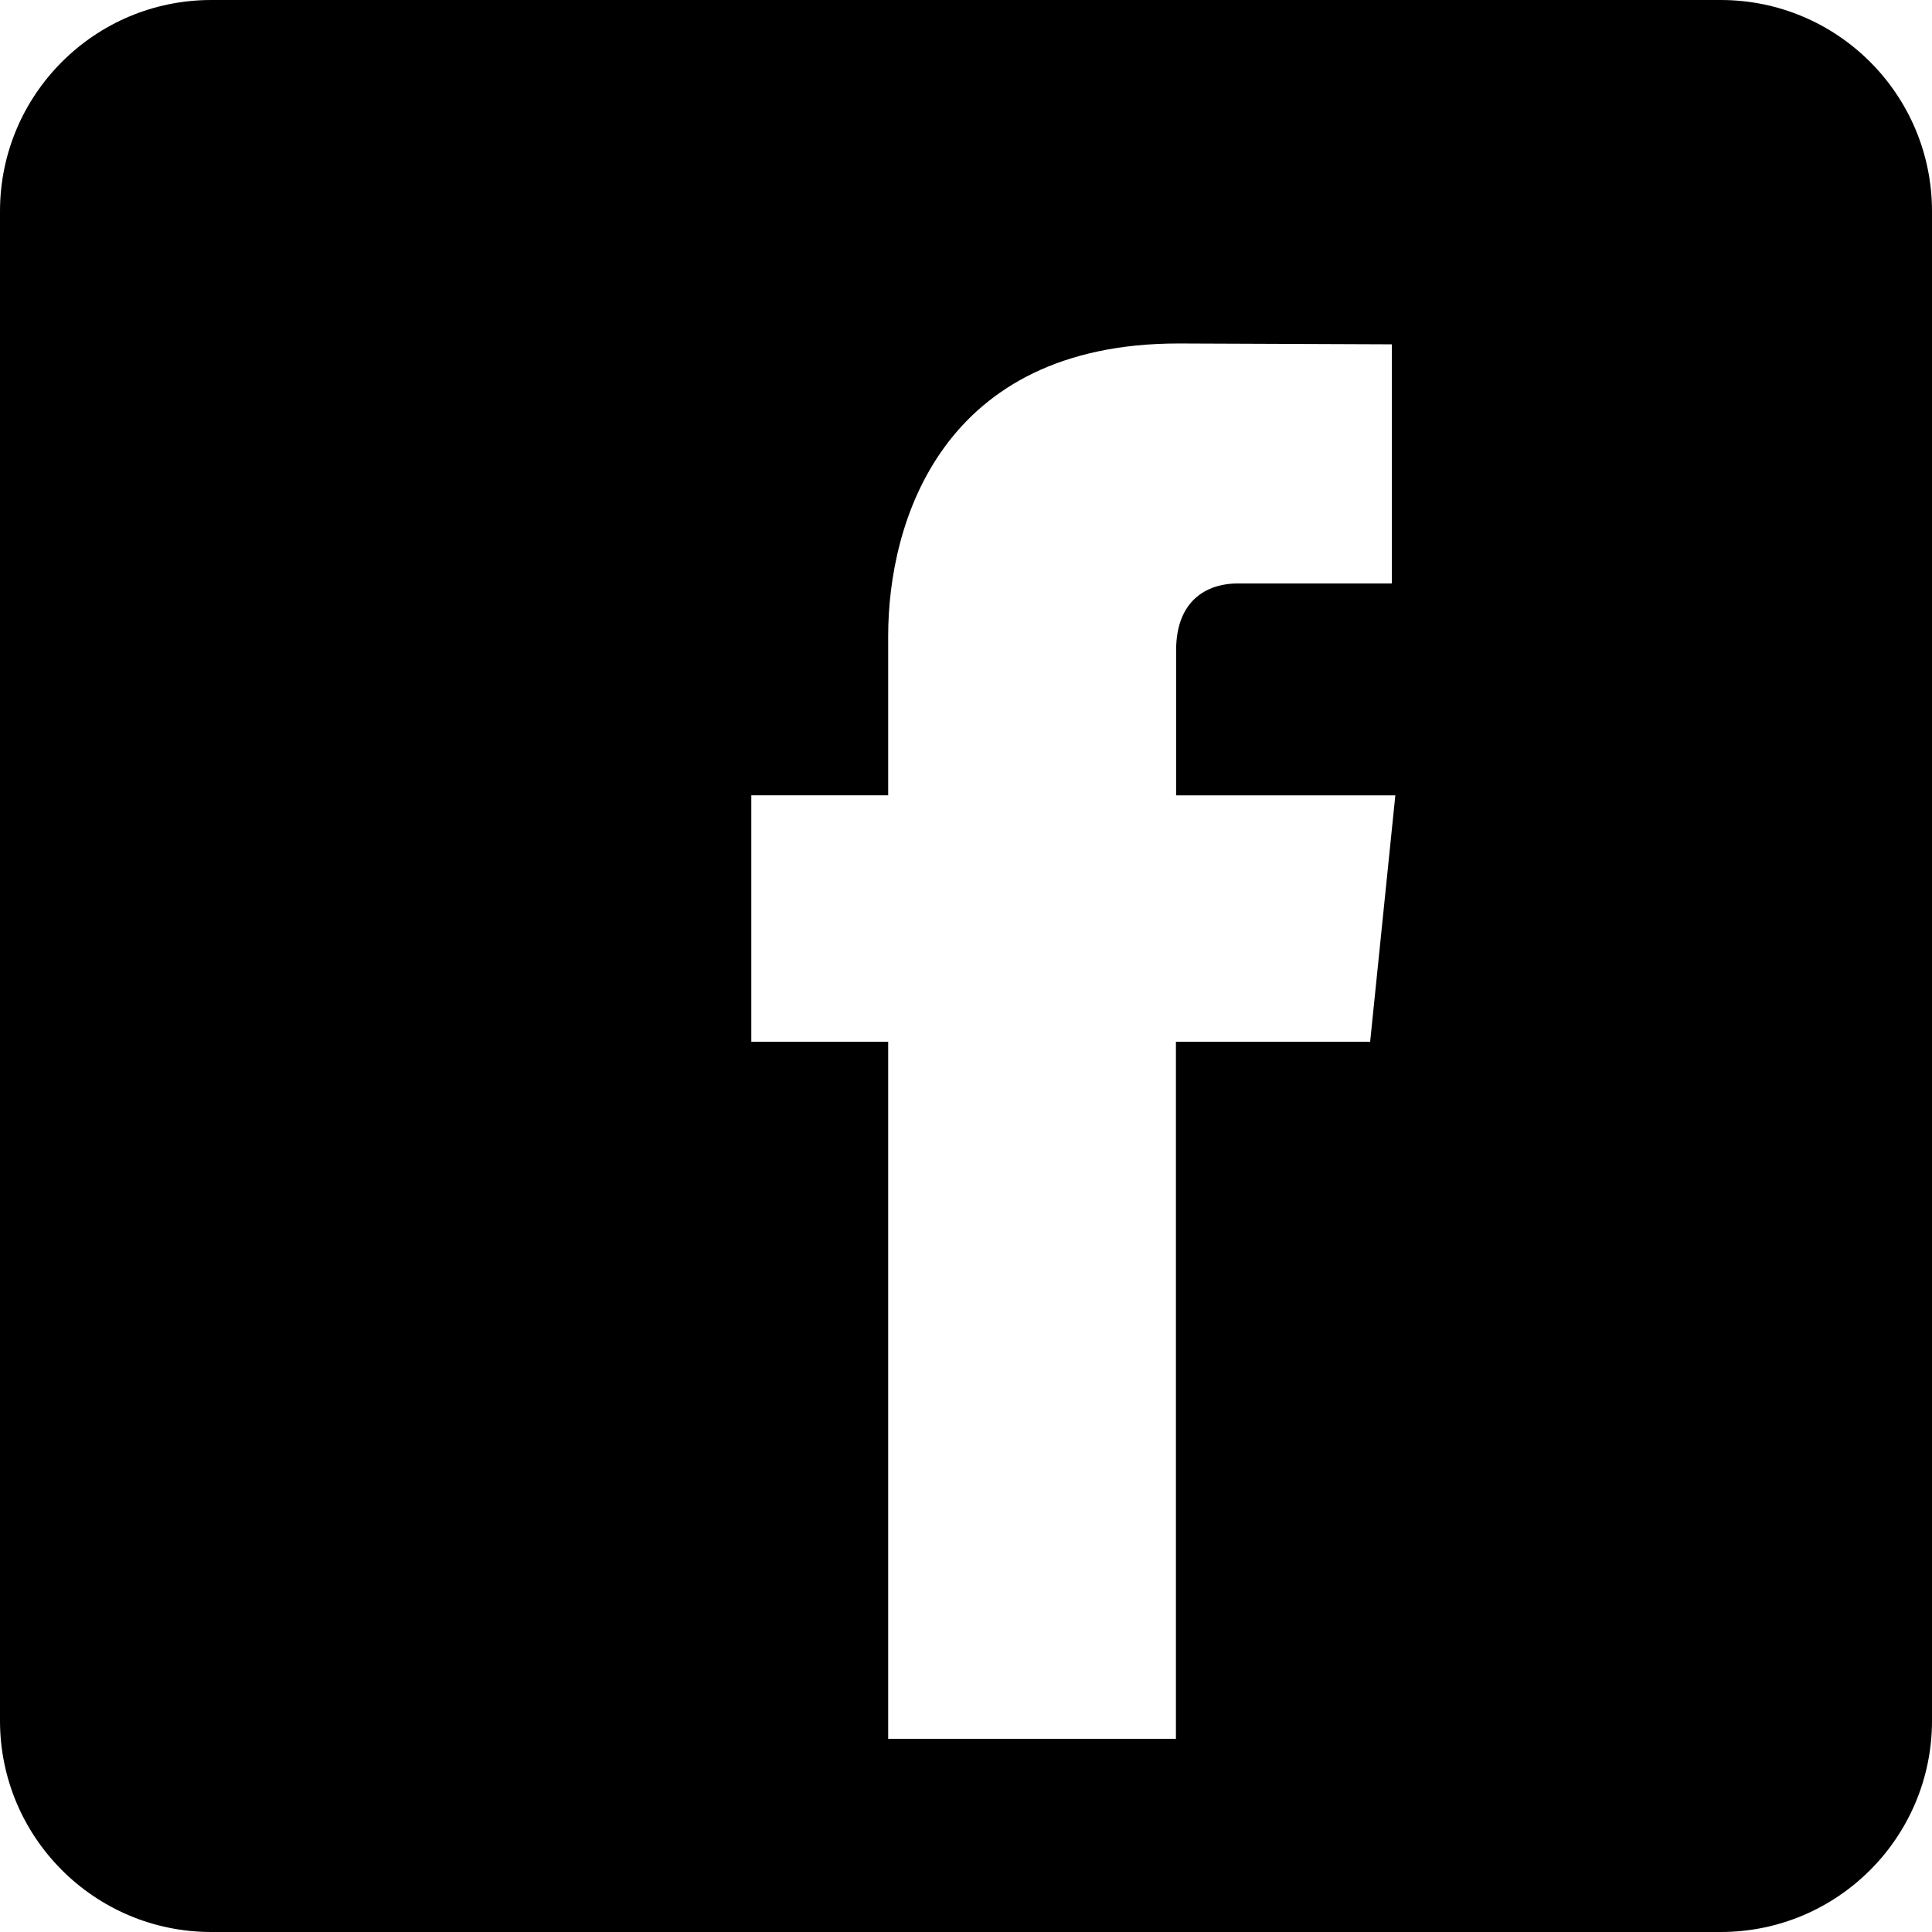 <svg width="32" height="32" viewBox="0 0 32 32" fill="none" xmlns="http://www.w3.org/2000/svg">
<g clip-path="url(#clip0_598_5753)">
<path d="M28.5 0C30.433 2.34023e-05 32 1.567 32 3.5V28.5C32 30.433 30.433 32 28.5 32H3.5C1.567 32 2.15988e-05 30.433 0 28.5V3.5C1.75562e-06 1.567 1.567 0 3.5 0H28.5ZM19.521 5.689C15.603 5.689 14.711 8.643 14.711 10.533V13.173H12.444V17.254H14.711V28.8H19.477V17.254H22.694L23.111 13.174H19.48V10.775C19.48 9.874 20.073 9.664 20.49 9.664H23.054V5.703L19.521 5.689Z" fill="black"/>
</g>
<defs>
<clipPath id="clip0_598_5753">
<rect width="32" height="32" fill="white"/>
</clipPath>
</defs>
</svg>
